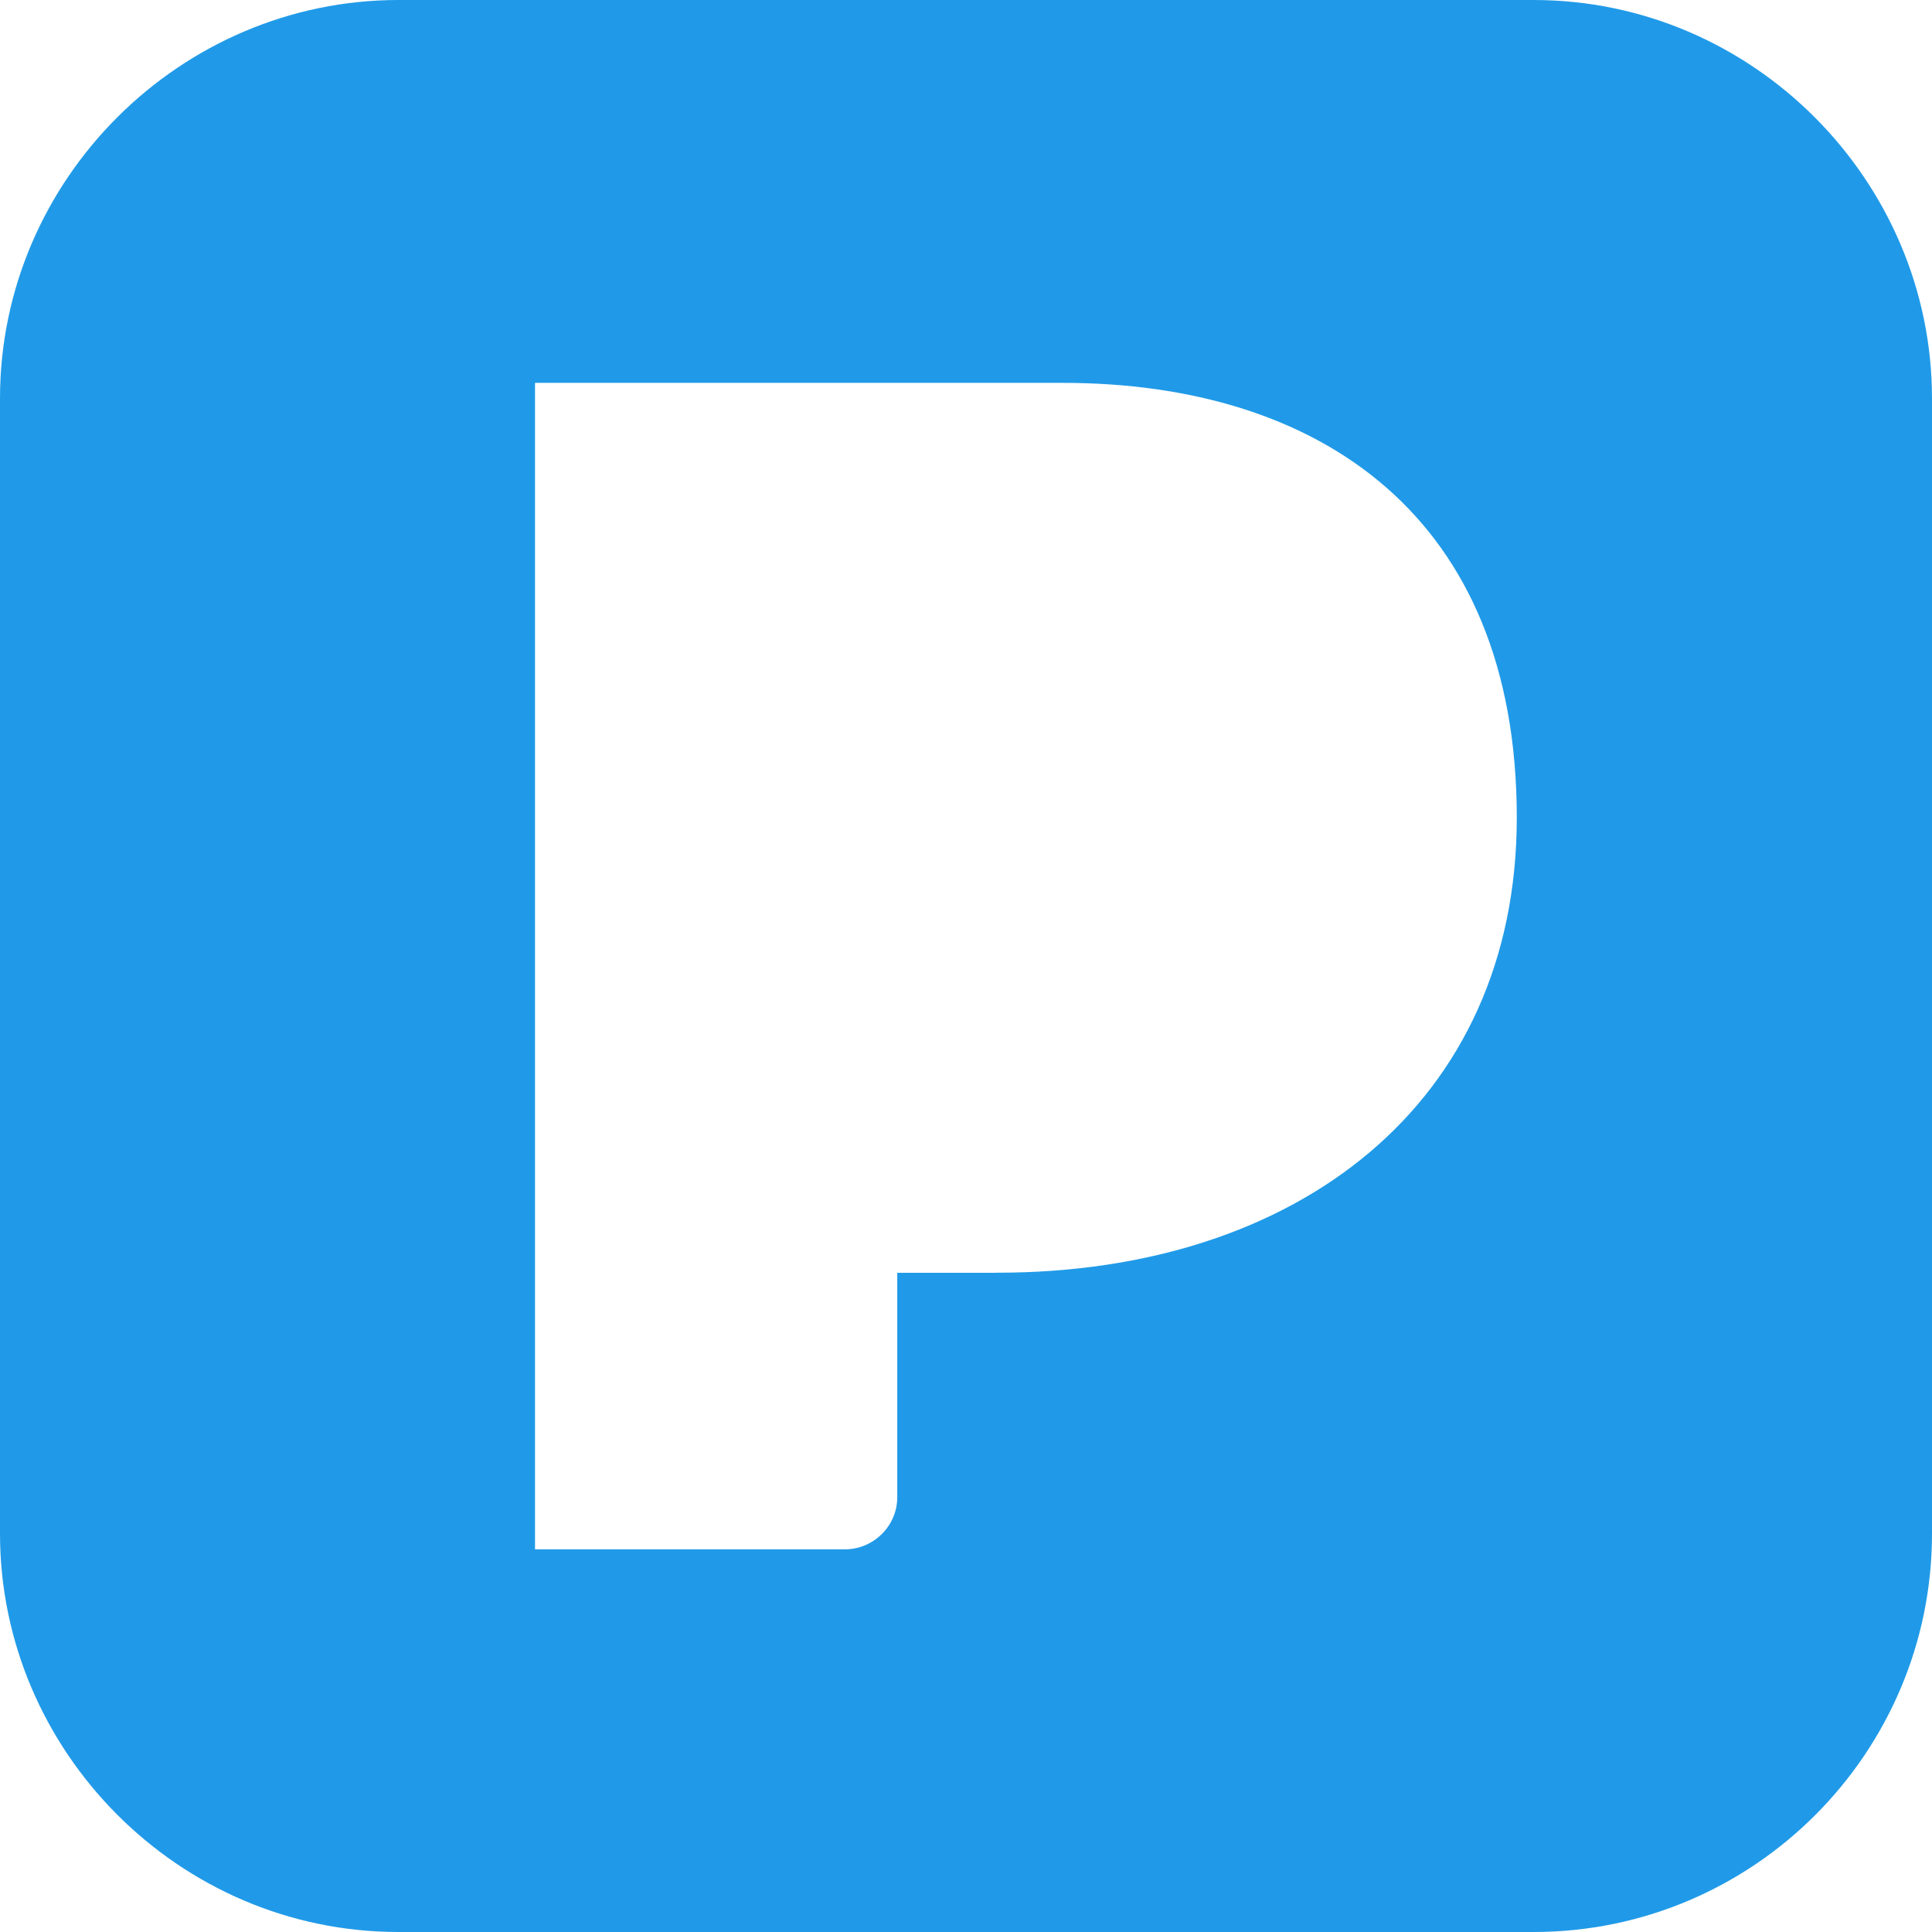 <?xml version="1.0" encoding="UTF-8"?><svg xmlns="http://www.w3.org/2000/svg" xmlns:xlink="http://www.w3.org/1999/xlink" fill="#000000" height="24" preserveAspectRatio="xMidYMid meet" version="1" viewBox="0.0 0.0 24.0 24.0" width="24" zoomAndPan="magnify"><g id="change1_1"><path d="M0,19.051C0,21.75,2.22,24,4.949,24h14.102C21.779,24,24,21.779,24,19.051V4.95C24,2.25,21.779,0,19.051,0 H4.949C2.25,0,0,2.221,0,4.95V19.051z M6.646,4.756H13.2c3.181,0,5.642,1.65,5.642,5.4c0,3.555-2.73,5.654-6.451,5.654h-0.016v0.001 h-1.229V18.6c0,0.361-0.301,0.646-0.646,0.646H6.646V4.756z" fill="#209ae8"/></g></svg>